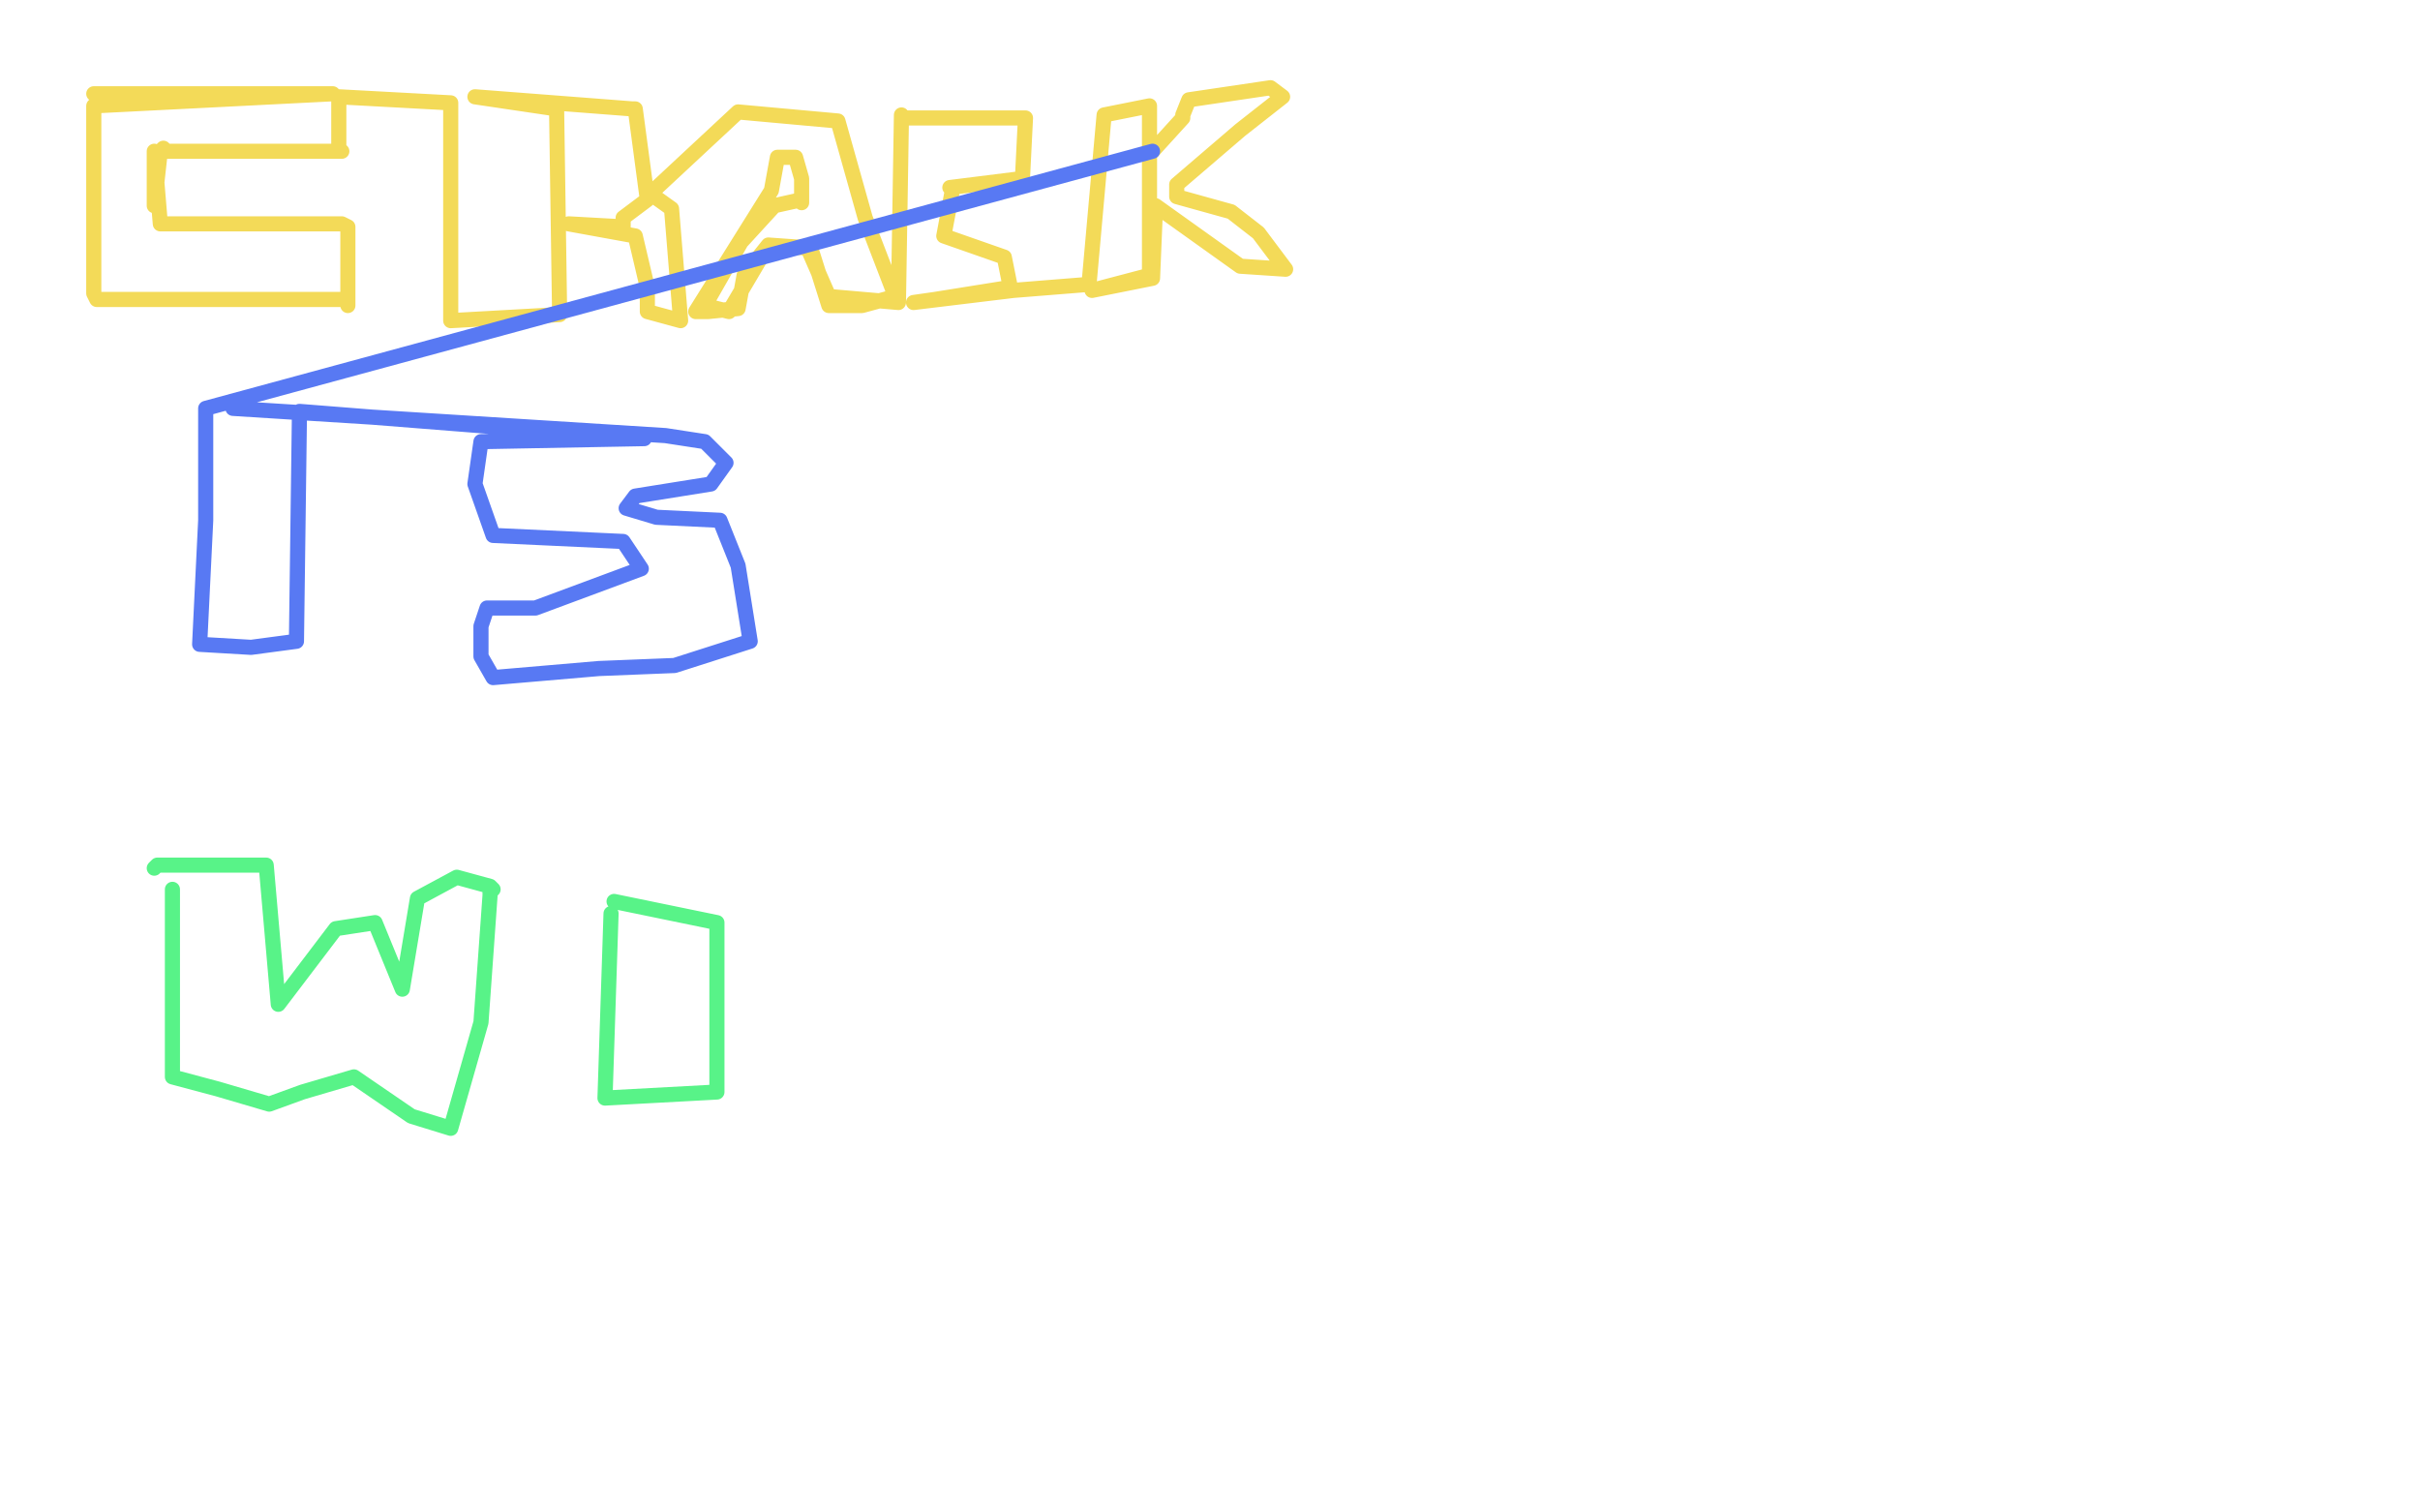 <?xml version="1.0" standalone="no"?>
<!DOCTYPE svg PUBLIC "-//W3C//DTD SVG 1.1//EN"
"http://www.w3.org/Graphics/SVG/1.1/DTD/svg11.dtd">

<svg width="800" height="500" version="1.1" xmlns="http://www.w3.org/2000/svg" xmlns:xlink="http://www.w3.org/1999/xlink" style="stroke-antialiasing: false"><desc>This SVG has been created on https://colorillo.com/</desc><rect x='0' y='0' width='800' height='500' style='fill: rgb(255,255,255); stroke-width:0' /><polyline points="31,31 32,31 32,31 33,31 33,31 34,31 34,31 35,31 35,31 37,31 37,31 38,31 38,31 39,31 39,31 41,31 42,31 43,31 45,31 46,31 48,31 50,31 53,31 56,31 57,31 59,31 61,31 63,31 64,31 66,31 67,31 68,31 69,31 70,31 72,31 73,31 75,31 77,31 78,31 79,31 81,31 82,31 83,31 85,31 87,31 88,31 89,31 90,31 91,31 92,31 93,31 95,31 96,31 98,31 100,31 101,31 103,31 104,31 105,31 106,31 107,31 108,31 109,31 110,31 110,31 110,31 31,35 31,36 31,36 31,37 31,37 31,38 31,38 31,40 31,40 31,41 31,41 31,43 31,44 31,46 31,48 31,50 31,52 31,53 31,55 31,57 31,59 31,60 31,61 31,62 31,63 31,65 31,68 31,70 31,72 31,74 31,78 31,80 31,82 31,85 31,88 31,90 31,92 31,94 31,95 31,95 31,95 31,95 31,95 31,96 31,96 31,96 31,96 31,96 31,96 31,96 31,96 31,96 31,95 31,95 31,95 31,95 31,95 31,95 31,95 31,95 31,95 31,97 31,97 31,97 31,97 32,99 33,99 33,99 35,99 35,99 37,99 37,99 42,99 42,99 48,99 48,99 54,99 54,99 59,99 64,99 71,99 79,99 86,99 90,99 94,99 98,99 100,99 102,99 103,99 104,99 105,99 107,99 108,99 110,99 111,99 112,99 114,99 115,99 115,99 115,101 115,100 115,100 115,97 115,97 115,93 115,93 115,90 115,90 115,88 115,88 115,86 115,86 115,85 115,83 115,81 115,79 115,78 115,76 115,75 115,75 115,75 113,74 111,74 111,74 110,74 110,74 108,74 108,74 107,74 107,74 104,74 104,74 100,74 100,74 95,74 90,74 86,74 82,74 79,74 77,74 75,74 73,74 72,74 71,74 70,74 69,74 67,74 66,74 65,74 64,74 63,74 61,74 60,74 59,74 58,74 57,74 56,74 55,74 54,74 54,74 54,74 54,74 54,74 54,74 54,74 54,74 54,74 54,74 54,74 54,74 54,74 54,74 54,74 54,74 54,74 54,74 53,74 51,50 51,51 51,51 51,52 51,52 51,53 51,53 51,58 51,58 51,59 51,60 51,61 51,62 51,64 51,65 51,66 51,68 53,50 54,49 54,49 55,50 55,50 56,50 56,50 57,50 57,50 59,50 59,50 61,50 66,50 70,50 74,50 78,50 81,50 84,50 86,50 87,50 89,50 90,50 91,50 93,50 94,50 95,50 97,50 98,50 99,50 101,50 102,50 103,50 104,50 105,50 106,50 107,50 108,50 109,50 110,50 111,50 112,50 113,50 113,50 113,50 113,50 113,50 113,50 113,50 113,50 113,50 113,50 113,50 113,50 113,50 113,50 113,50 112,50 112,32 149,34 149,35 149,35 149,37 149,37 149,40 149,40 149,45 149,45 149,49 149,49 149,55 149,55 149,60 149,60 149,64 149,67 149,75 149,82 149,89 149,94 149,99 149,102 149,104 149,106 185,104 184,36 157,32 209,36 210,36 210,36 214,66 206,72 206,73 206,73 206,74 206,74 206,75 206,75 206,75 206,75 188,74 210,78 214,95 214,102 214,103 214,103 225,106 222,69 215,64 244,37 277,40 286,72 296,98 285,101 274,101 268,82 254,81 246,91 244,102 234,103 230,103 255,63 257,52 263,52 265,59 265,60 265,60 265,67 265,66 265,66 256,68 245,80 233,101 241,103 254,81 267,82 274,98 297,100 298,38 298,39 298,39 339,39 338,59 314,62 315,62 315,62 312,78 332,85 334,95 309,99 302,100 335,96 360,94 365,38 380,35 380,91 361,96 381,92 382,68 410,88 425,89 416,77 407,70 389,65 389,61 410,43 424,32 420,29 393,33 391,38 391,39 391,39 391,39 391,39 381,50" style="fill: none; stroke: #f3da58; stroke-width: 5; stroke-linejoin: round; stroke-linecap: round; stroke-antialiasing: false; stroke-antialias: 0; opacity: 1.0"/>
<polyline points="381,50 68,135 68,172 66,213 83,214 98,212 99,136 213,145 159,146 157,160 163,177 206,179 212,188 177,201 161,201 159,207 159,209 159,209 159,211 159,211 159,213 159,213 159,215 159,215 159,217 159,217 163,224 198,221 223,220 248,212 244,187 238,172 217,171 207,168 210,164 235,160 240,153 233,146 220,144 77,135" style="fill: none; stroke: #5879f3; stroke-width: 5; stroke-linejoin: round; stroke-linecap: round; stroke-antialiasing: false; stroke-antialias: 0; opacity: 1.0"/>
<polyline points="51,287 52,286 52,286 54,286 54,286 56,286 56,286 57,286 57,286 59,286 59,286 62,286 62,286 66,286 70,286 75,286 79,286 84,286 85,286 86,286 87,286 88,286 92,332 111,307 124,305 133,327 138,297 151,290 162,293 163,294 163,294 162,295 162,295 162,296 162,296 159,338 149,373 136,369 117,356 100,361 89,365 72,360 57,356 57,294" style="fill: none; stroke: #58f388; stroke-width: 5; stroke-linejoin: round; stroke-linecap: round; stroke-antialiasing: false; stroke-antialias: 0; opacity: 1.0"/>
<polyline points="202,302 202,302 200,363 237,361 237,305 203,298" style="fill: none; stroke: #58f388; stroke-width: 5; stroke-linejoin: round; stroke-linecap: round; stroke-antialiasing: false; stroke-antialias: 0; opacity: 1.0"/>
</svg>
